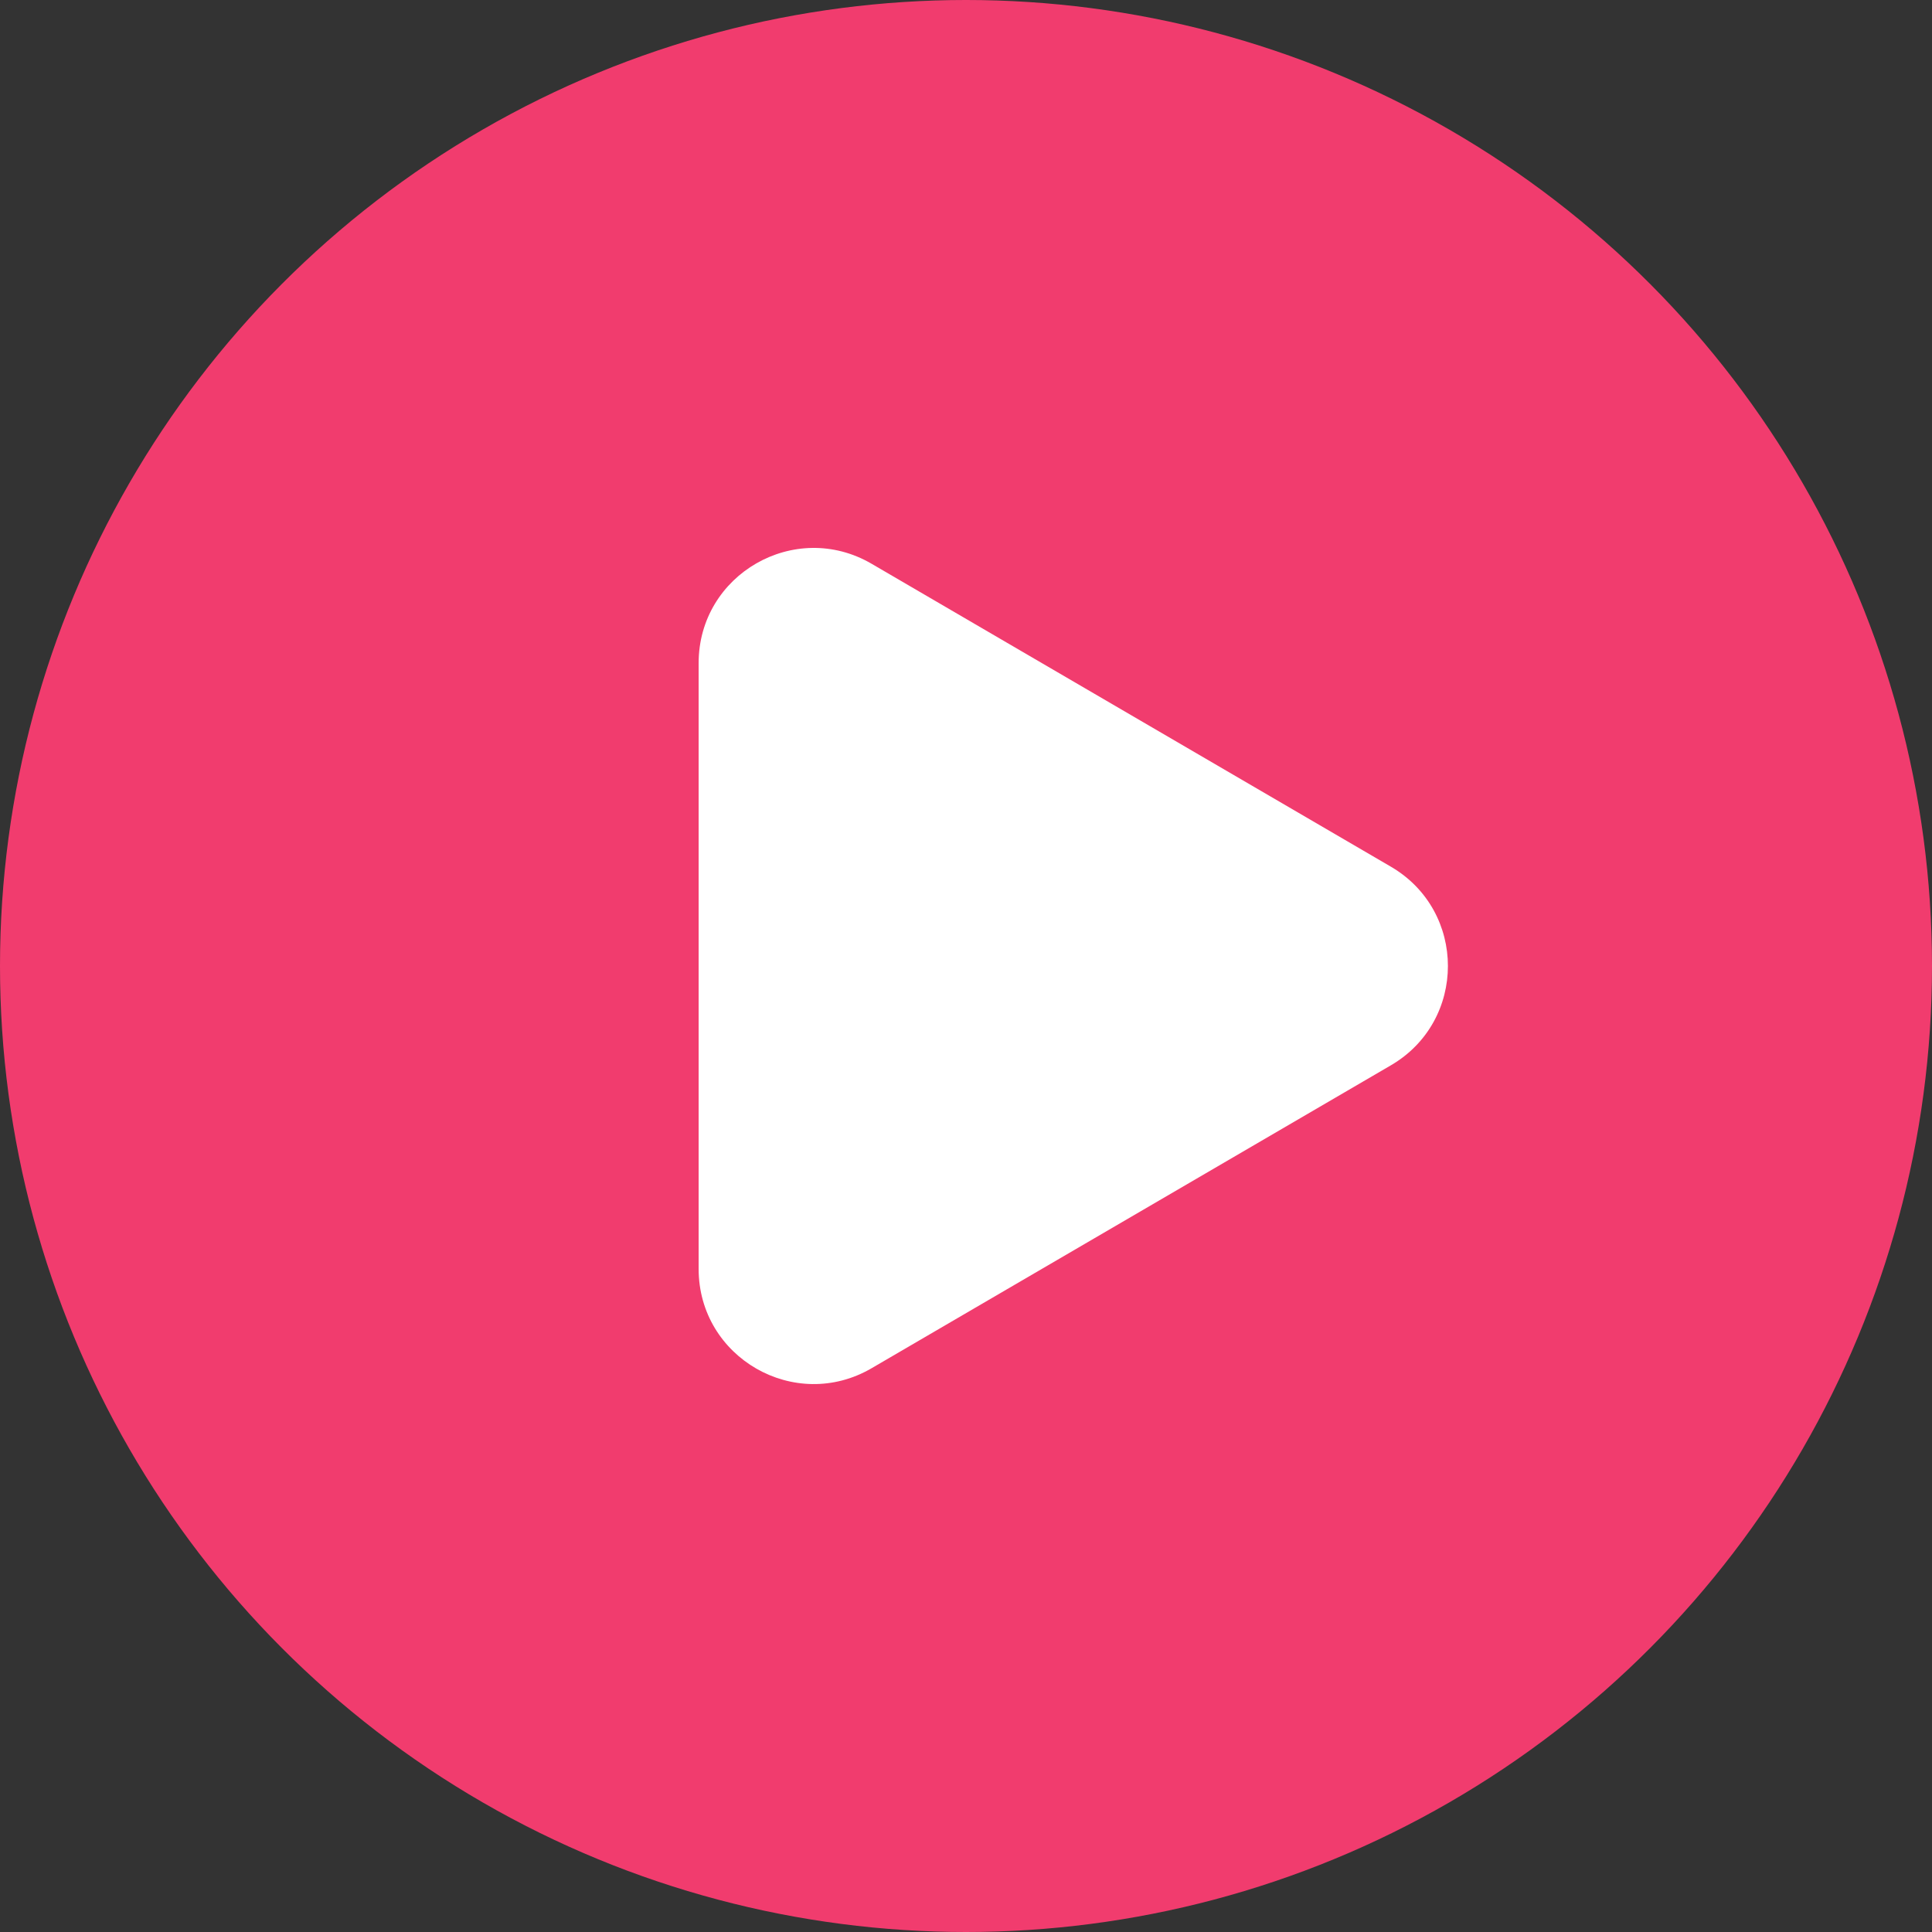 <svg width="70" height="70" viewBox="0 0 70 70" fill="none" xmlns="http://www.w3.org/2000/svg">
<rect x="0" y="0" width="70" height="70" fill="#333333" stroke="none"/>
<circle cx="35" cy="35" r="35" fill="#F13C6E"/>
<path d="M25.313 45.975V24.025C25.313 20.809 28.802 18.806 31.579 20.426L50.393 31.401C53.15 33.009 53.15 36.991 50.393 38.599L31.579 49.574C28.802 51.194 25.313 49.191 25.313 45.975Z" fill="white"/>
</svg>
